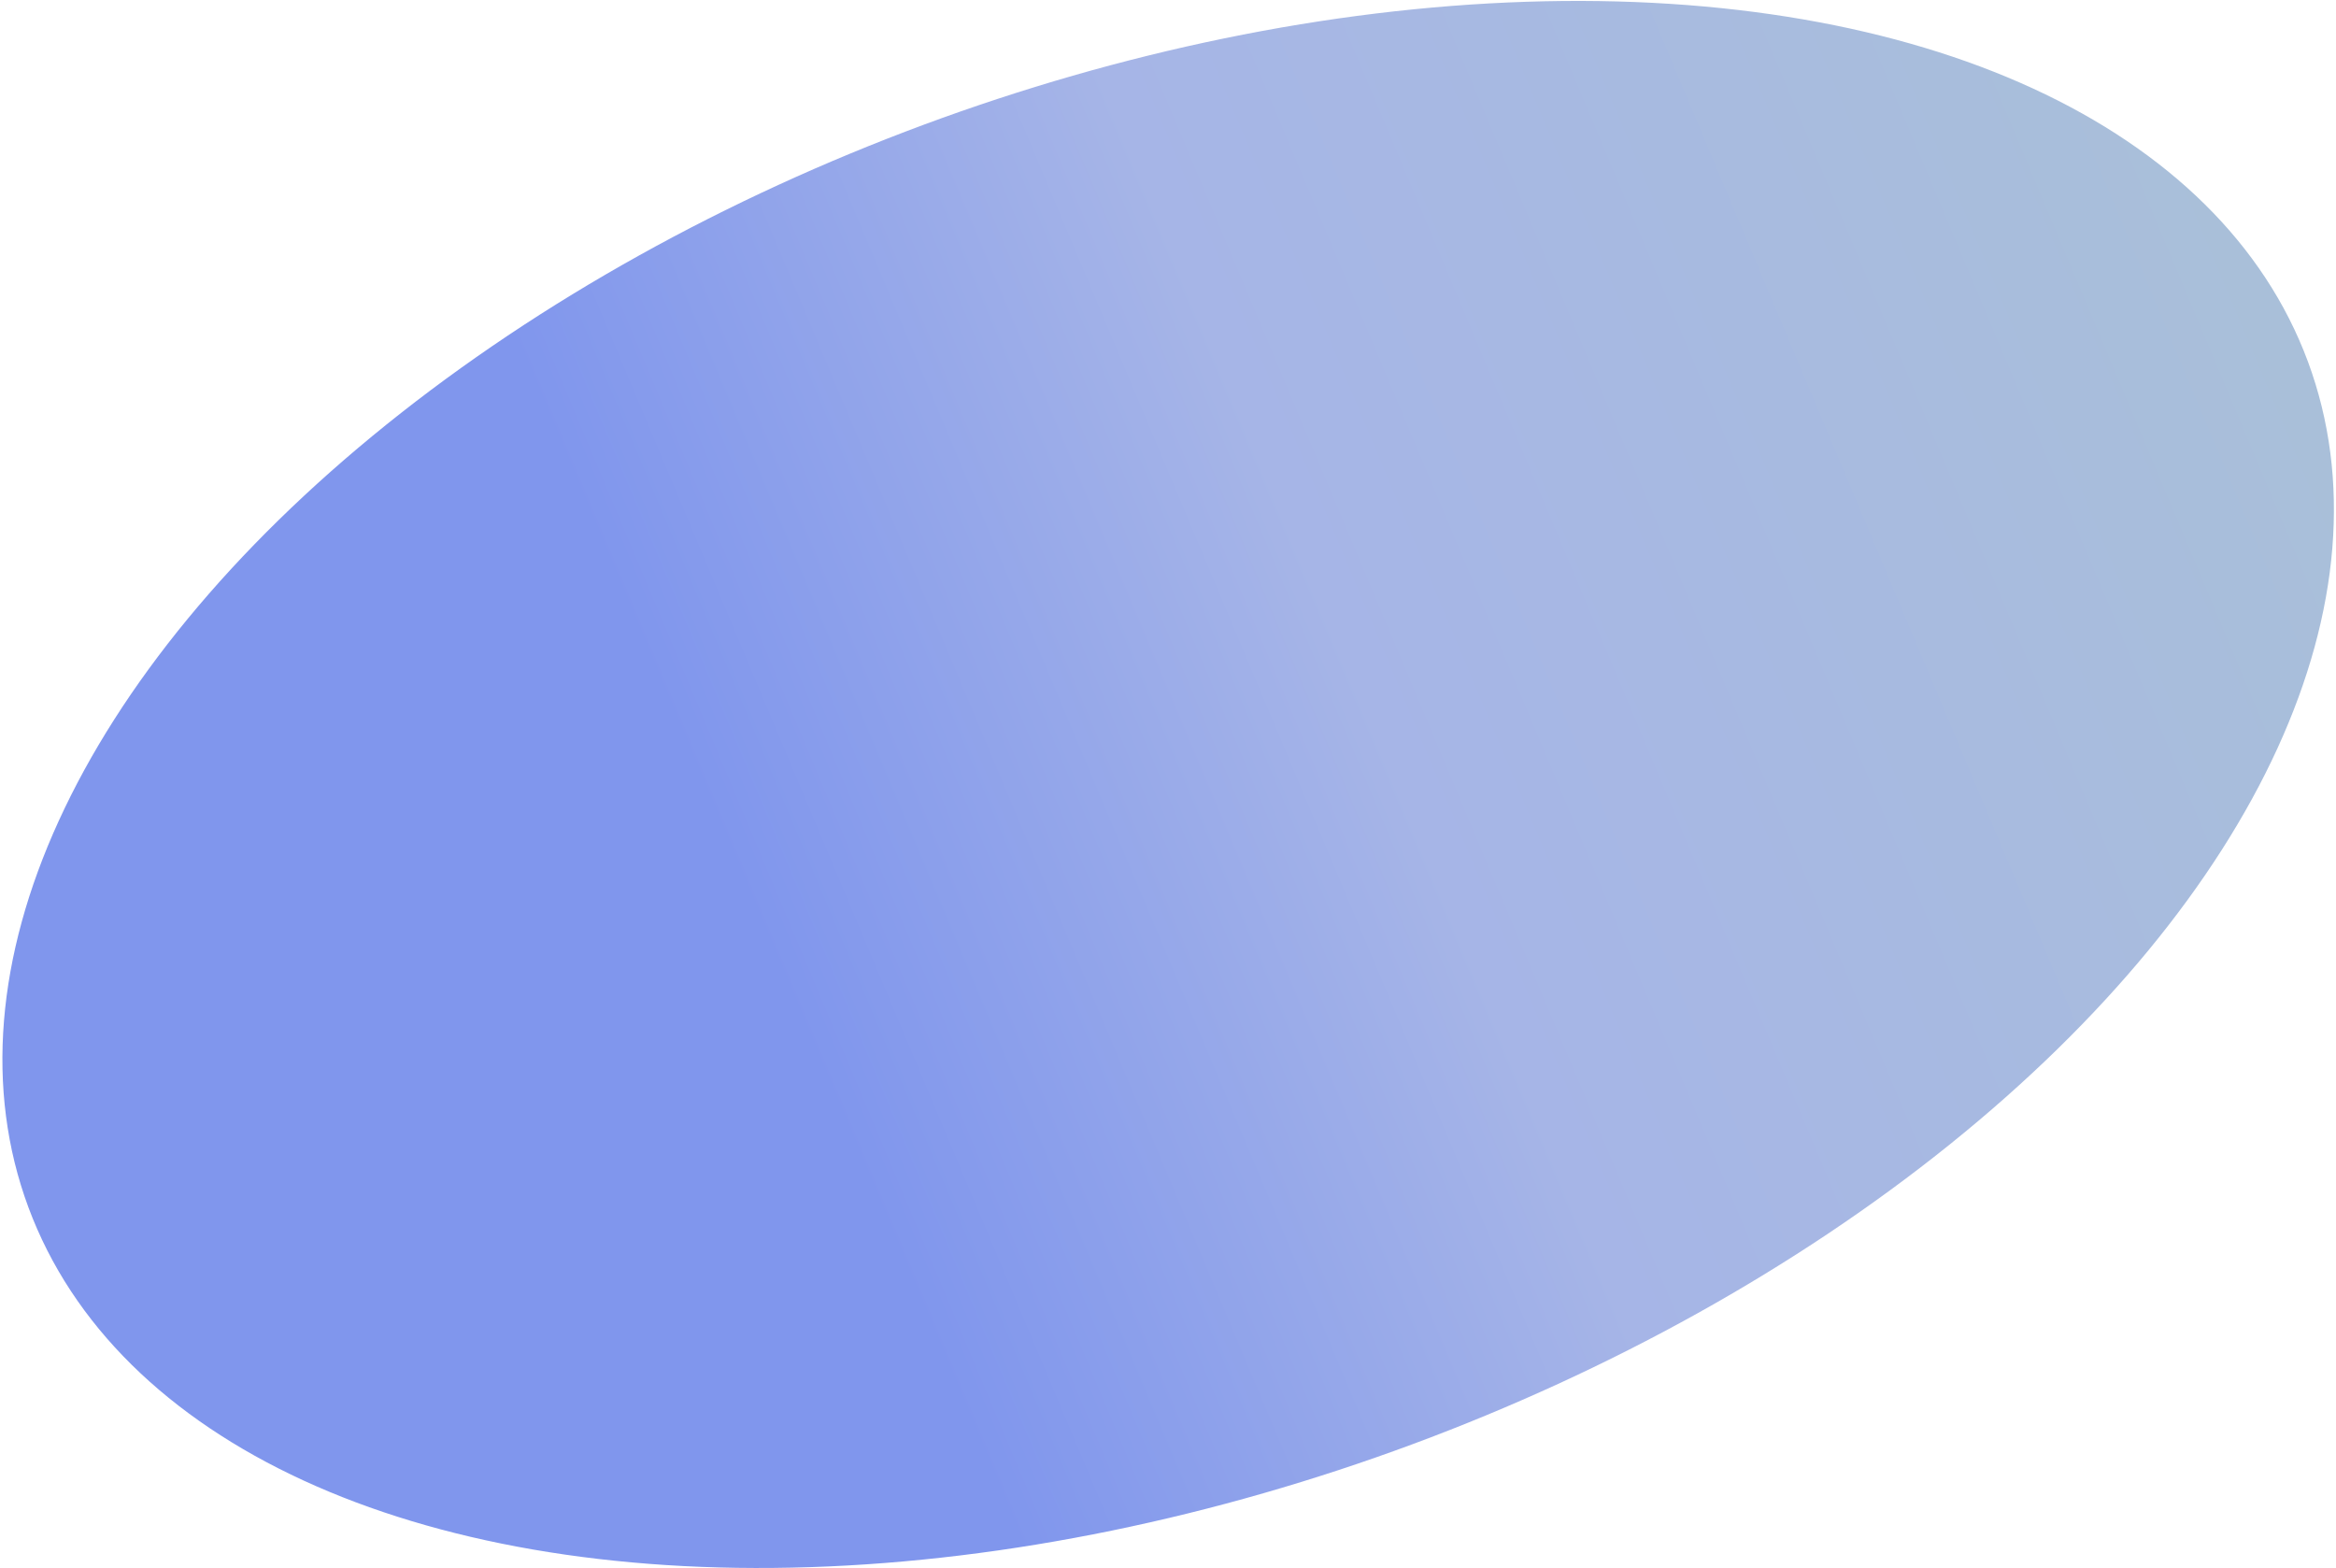 <?xml version="1.0" encoding="UTF-8"?> <svg xmlns="http://www.w3.org/2000/svg" width="648" height="435" viewBox="0 0 648 435" fill="none"> <ellipse cx="324.045" cy="217.597" rx="337.222" ry="195.155" transform="rotate(-20.354 324.045 217.597)" fill="url(#paint0_linear_1028_27)"></ellipse> <defs> <linearGradient id="paint0_linear_1028_27" x1="207.547" y1="312.795" x2="764.946" y2="289.086" gradientUnits="userSpaceOnUse"> <stop stop-color="#8096ED"></stop> <stop offset="0.323" stop-color="#A6B5E7"></stop> <stop offset="0.849" stop-color="#A9C0D8"></stop> <stop offset="1" stop-color="#E1DBDB"></stop> </linearGradient> </defs> </svg> 